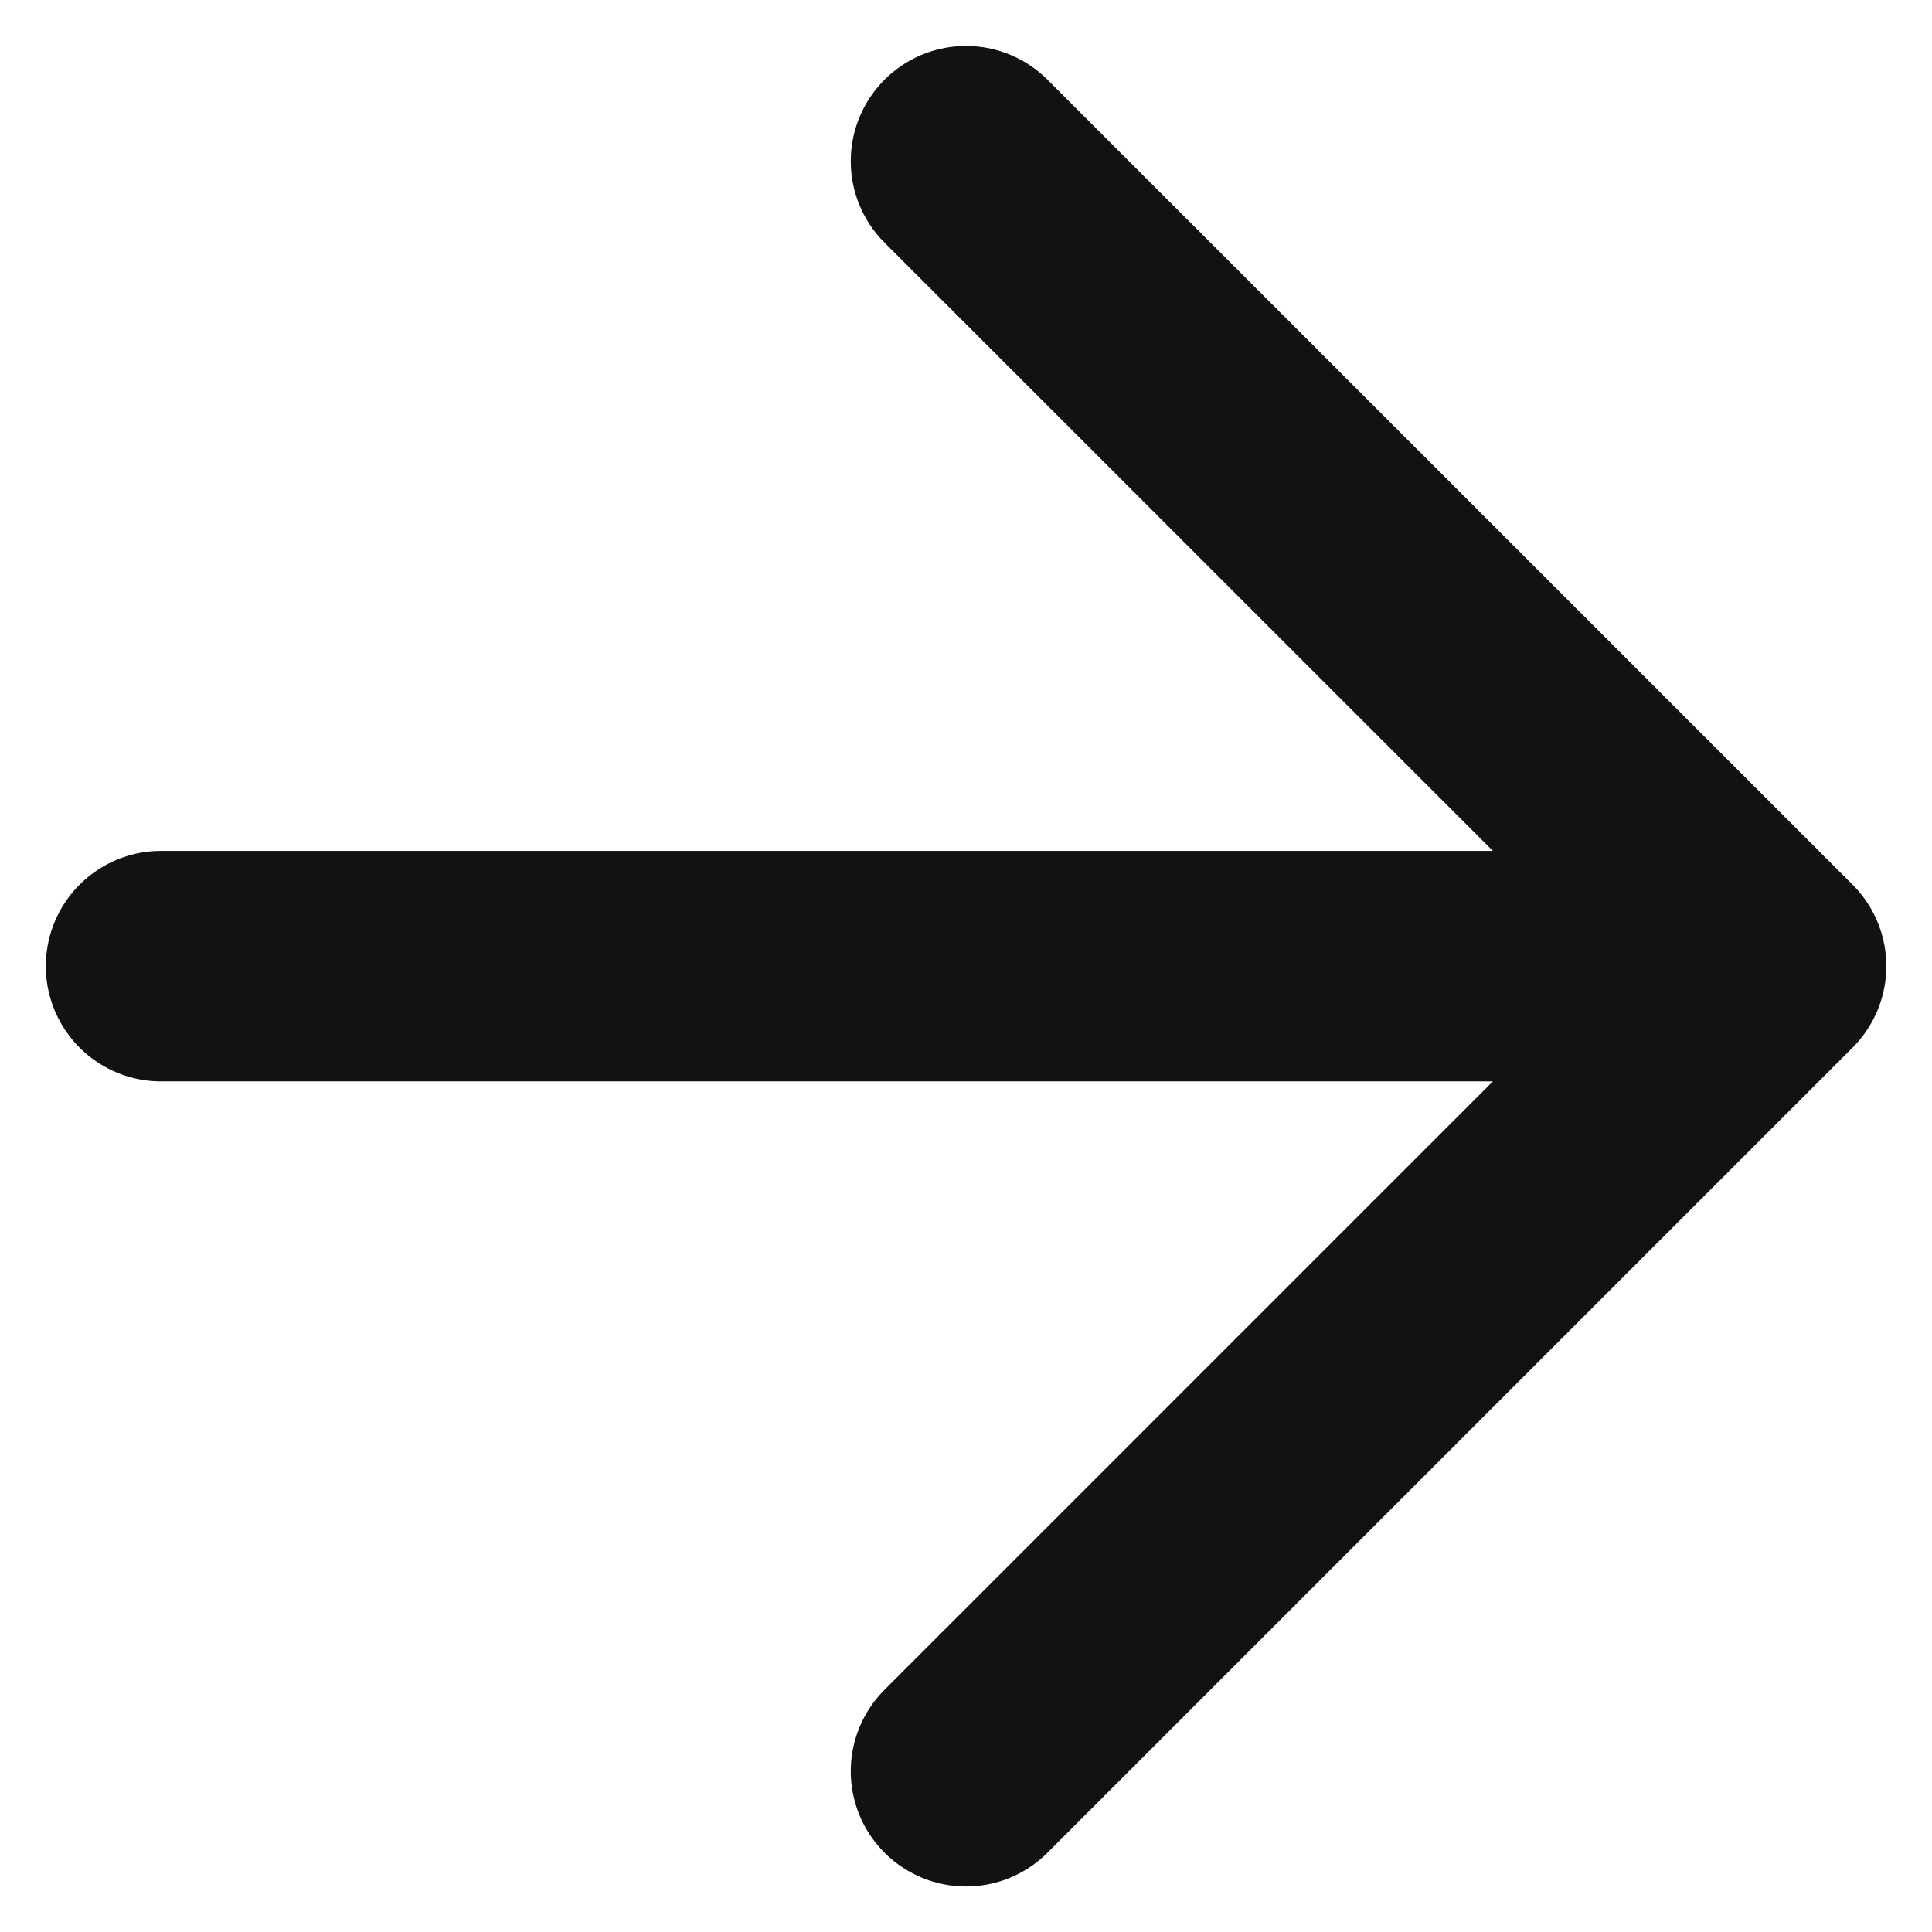 <svg width="14" height="14" viewBox="0 0 14 14" fill="none" xmlns="http://www.w3.org/2000/svg">
<path d="M1.167 7.001H12.834M12.834 7.001L7 1.168M12.834 7.001L7 12.835" stroke="#121212" stroke-width="1.67" stroke-linecap="round" stroke-linejoin="round"/>
</svg>
